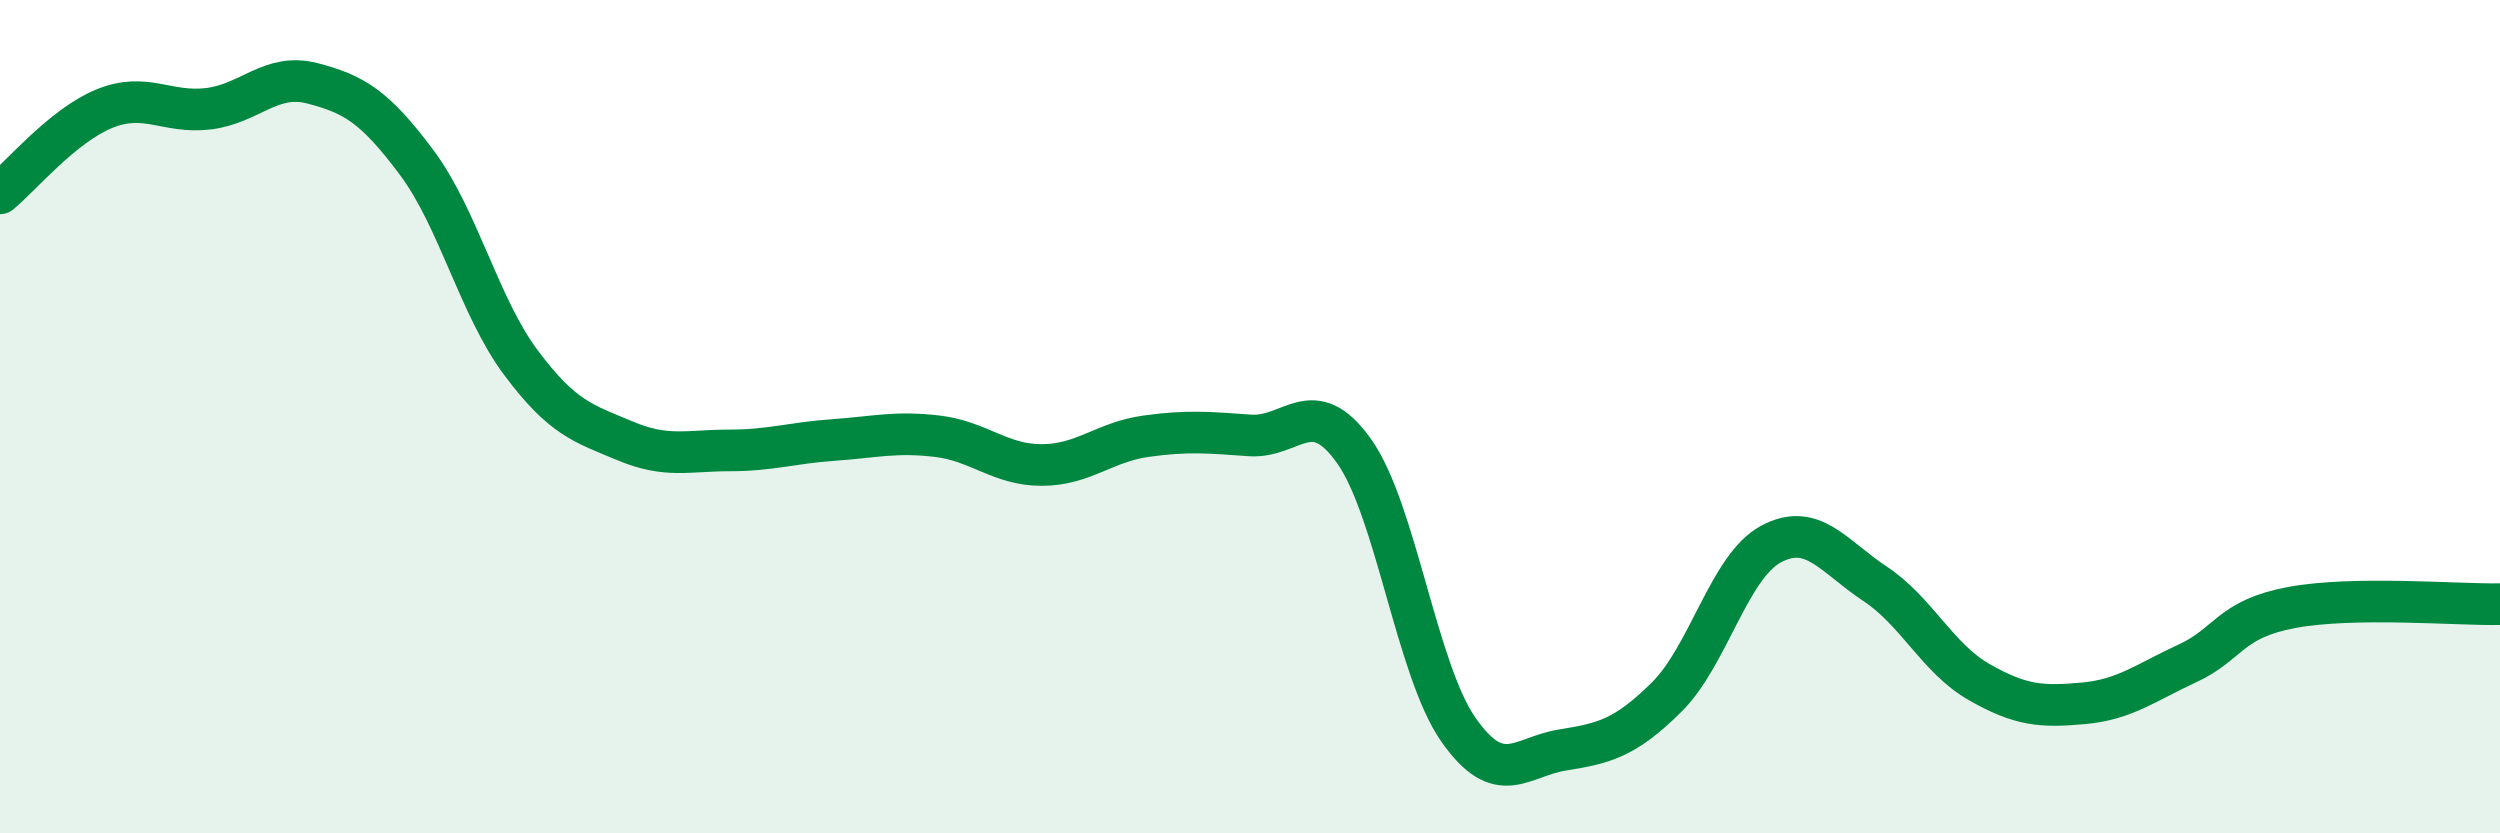 
    <svg width="60" height="20" viewBox="0 0 60 20" xmlns="http://www.w3.org/2000/svg">
      <path
        d="M 0,4.64 C 0.5,4.23 1.5,3.02 2.5,2.61 C 3.5,2.2 4,2.73 5,2.61 C 6,2.49 6.5,1.74 7.5,2 C 8.5,2.26 9,2.56 10,3.9 C 11,5.24 11.5,7.36 12.5,8.7 C 13.5,10.04 14,10.16 15,10.58 C 16,11 16.5,10.81 17.5,10.81 C 18.5,10.81 19,10.63 20,10.56 C 21,10.49 21.5,10.35 22.5,10.47 C 23.5,10.59 24,11.16 25,11.16 C 26,11.16 26.5,10.61 27.5,10.47 C 28.5,10.33 29,10.38 30,10.45 C 31,10.52 31.5,9.42 32.5,10.83 C 33.5,12.24 34,16.08 35,17.51 C 36,18.94 36.5,18.16 37.5,18 C 38.5,17.84 39,17.72 40,16.73 C 41,15.74 41.5,13.6 42.5,13.06 C 43.5,12.52 44,13.35 45,14.01 C 46,14.67 46.5,15.8 47.5,16.37 C 48.5,16.94 49,16.97 50,16.88 C 51,16.79 51.5,16.38 52.5,15.92 C 53.5,15.46 53.5,14.86 55,14.58 C 56.5,14.3 59,14.52 60,14.5L60 20L0 20Z"
        fill="#008740"
        opacity="0.1"
        stroke-linecap="round"
        stroke-linejoin="round"
      />
      <path
        d="M 0,4.64 C 0.5,4.23 1.5,3.02 2.5,2.61 C 3.5,2.2 4,2.73 5,2.61 C 6,2.49 6.5,1.74 7.5,2 C 8.5,2.26 9,2.56 10,3.9 C 11,5.24 11.5,7.36 12.5,8.7 C 13.5,10.04 14,10.16 15,10.58 C 16,11 16.5,10.81 17.5,10.81 C 18.5,10.81 19,10.63 20,10.56 C 21,10.49 21.5,10.35 22.5,10.47 C 23.5,10.59 24,11.16 25,11.16 C 26,11.16 26.5,10.61 27.5,10.47 C 28.5,10.33 29,10.38 30,10.45 C 31,10.52 31.5,9.42 32.5,10.83 C 33.5,12.24 34,16.08 35,17.51 C 36,18.94 36.5,18.16 37.5,18 C 38.5,17.84 39,17.72 40,16.73 C 41,15.74 41.5,13.6 42.5,13.06 C 43.5,12.52 44,13.35 45,14.01 C 46,14.67 46.5,15.8 47.5,16.37 C 48.5,16.94 49,16.97 50,16.88 C 51,16.79 51.5,16.38 52.5,15.92 C 53.5,15.46 53.5,14.86 55,14.58 C 56.5,14.3 59,14.52 60,14.5"
        stroke="#008740"
        stroke-width="1"
        fill="none"
        stroke-linecap="round"
        stroke-linejoin="round"
      />
    </svg>
  
